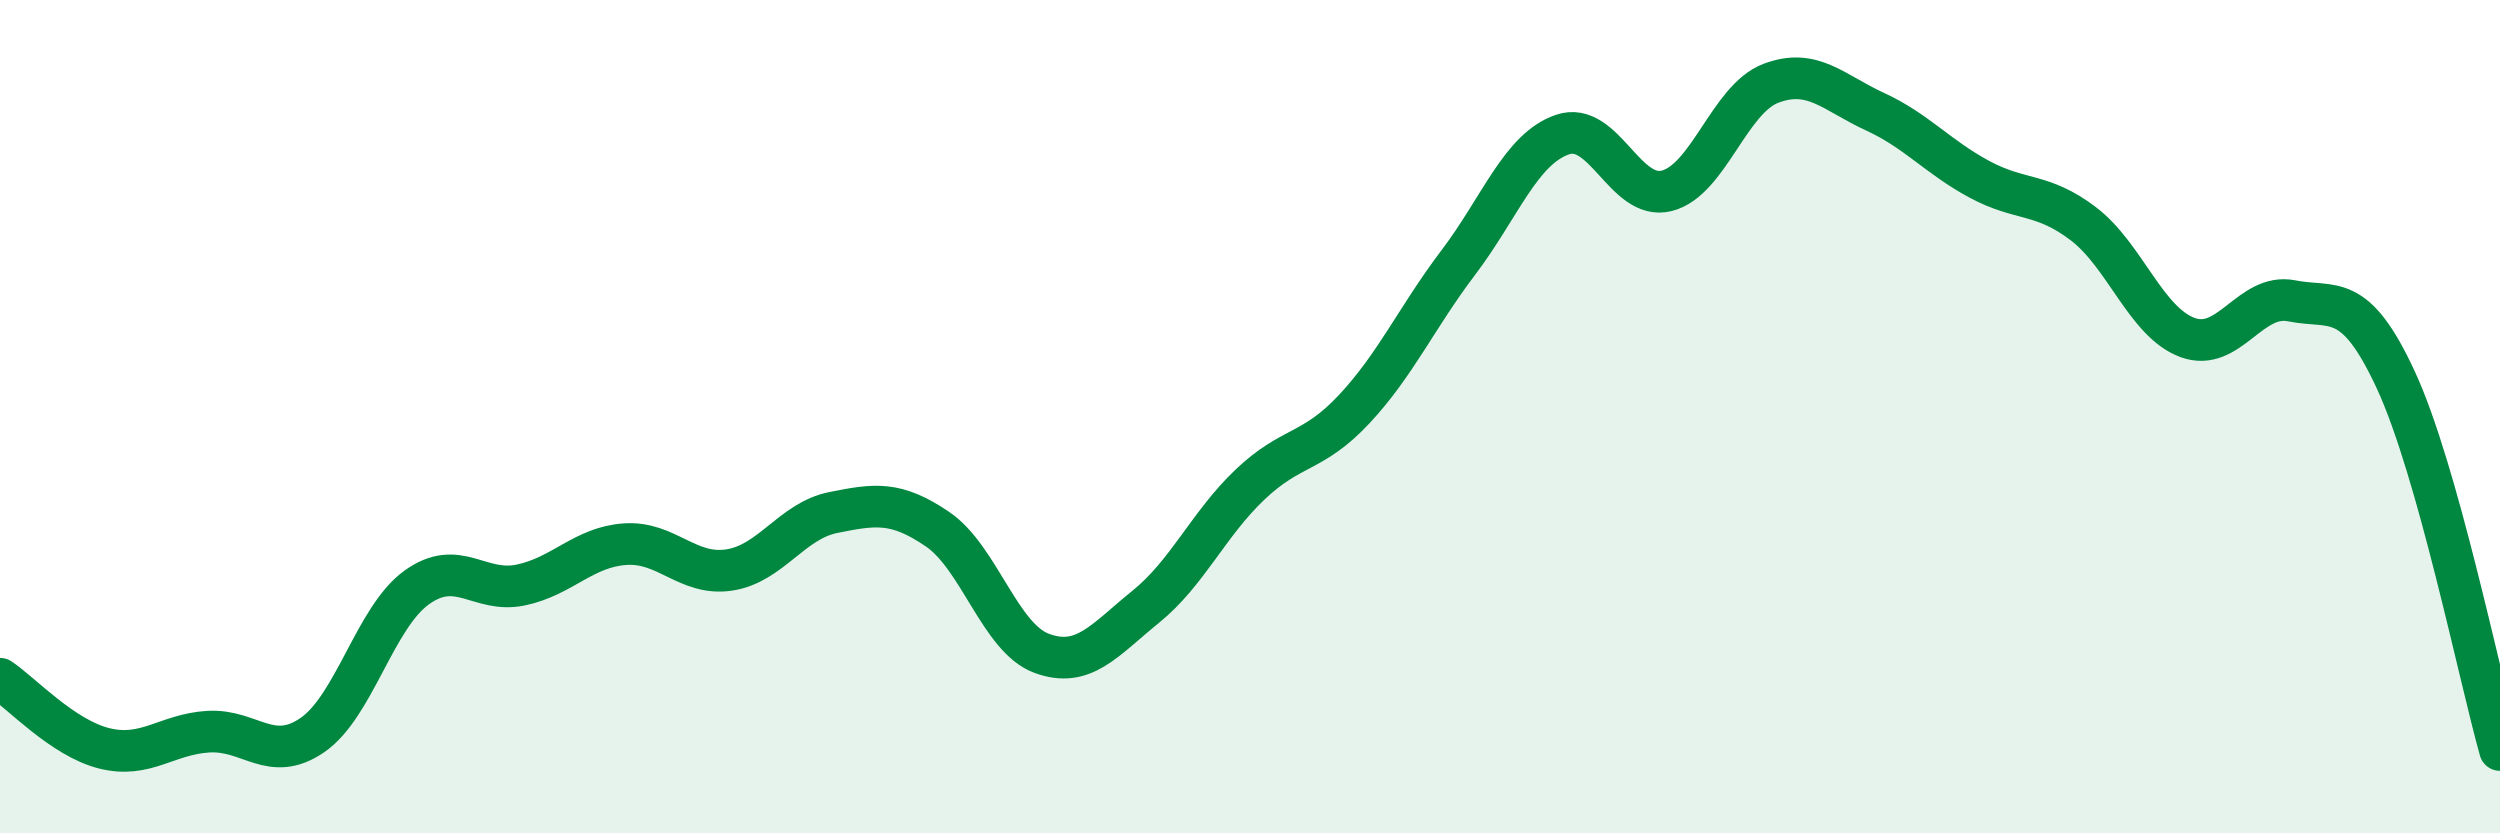 
    <svg width="60" height="20" viewBox="0 0 60 20" xmlns="http://www.w3.org/2000/svg">
      <path
        d="M 0,16.29 C 0.5,16.62 1.5,17.71 2.5,17.96 C 3.5,18.21 4,17.62 5,17.56 C 6,17.5 6.5,18.33 7.5,17.64 C 8.5,16.95 9,14.82 10,14.1 C 11,13.38 11.5,14.25 12.5,14.04 C 13.5,13.83 14,13.13 15,13.06 C 16,12.99 16.5,13.83 17.5,13.68 C 18.5,13.53 19,12.5 20,12.3 C 21,12.1 21.5,12.02 22.5,12.7 C 23.5,13.38 24,15.31 25,15.68 C 26,16.05 26.5,15.37 27.5,14.56 C 28.5,13.75 29,12.58 30,11.63 C 31,10.68 31.5,10.89 32.5,9.82 C 33.5,8.75 34,7.62 35,6.3 C 36,4.98 36.5,3.57 37.5,3.23 C 38.5,2.89 39,4.83 40,4.58 C 41,4.33 41.5,2.38 42.5,2 C 43.5,1.62 44,2.22 45,2.68 C 46,3.14 46.5,3.76 47.5,4.3 C 48.5,4.84 49,4.61 50,5.37 C 51,6.13 51.5,7.73 52.5,8.1 C 53.5,8.47 54,7.02 55,7.22 C 56,7.42 56.5,6.96 57.5,9.12 C 58.5,11.28 59.5,16.22 60,18L60 20L0 20Z"
        fill="#008740"
        opacity="0.1"
        stroke-linecap="round"
        stroke-linejoin="round"
      />
      <path
        d="M 0,16.29 C 0.5,16.62 1.5,17.71 2.5,17.96 C 3.5,18.21 4,17.62 5,17.56 C 6,17.5 6.5,18.33 7.5,17.64 C 8.5,16.95 9,14.82 10,14.1 C 11,13.38 11.5,14.25 12.5,14.04 C 13.5,13.83 14,13.13 15,13.06 C 16,12.99 16.5,13.83 17.5,13.68 C 18.5,13.53 19,12.5 20,12.3 C 21,12.1 21.5,12.02 22.5,12.7 C 23.5,13.38 24,15.31 25,15.68 C 26,16.05 26.5,15.37 27.5,14.56 C 28.5,13.75 29,12.58 30,11.63 C 31,10.68 31.5,10.89 32.5,9.82 C 33.5,8.75 34,7.62 35,6.3 C 36,4.98 36.5,3.57 37.5,3.23 C 38.5,2.89 39,4.83 40,4.58 C 41,4.33 41.5,2.38 42.5,2 C 43.5,1.62 44,2.22 45,2.68 C 46,3.14 46.5,3.76 47.5,4.3 C 48.5,4.84 49,4.61 50,5.37 C 51,6.13 51.5,7.73 52.5,8.1 C 53.5,8.47 54,7.02 55,7.22 C 56,7.42 56.5,6.96 57.5,9.12 C 58.5,11.28 59.5,16.22 60,18"
        stroke="#008740"
        stroke-width="1"
        fill="none"
        stroke-linecap="round"
        stroke-linejoin="round"
      />
    </svg>
  